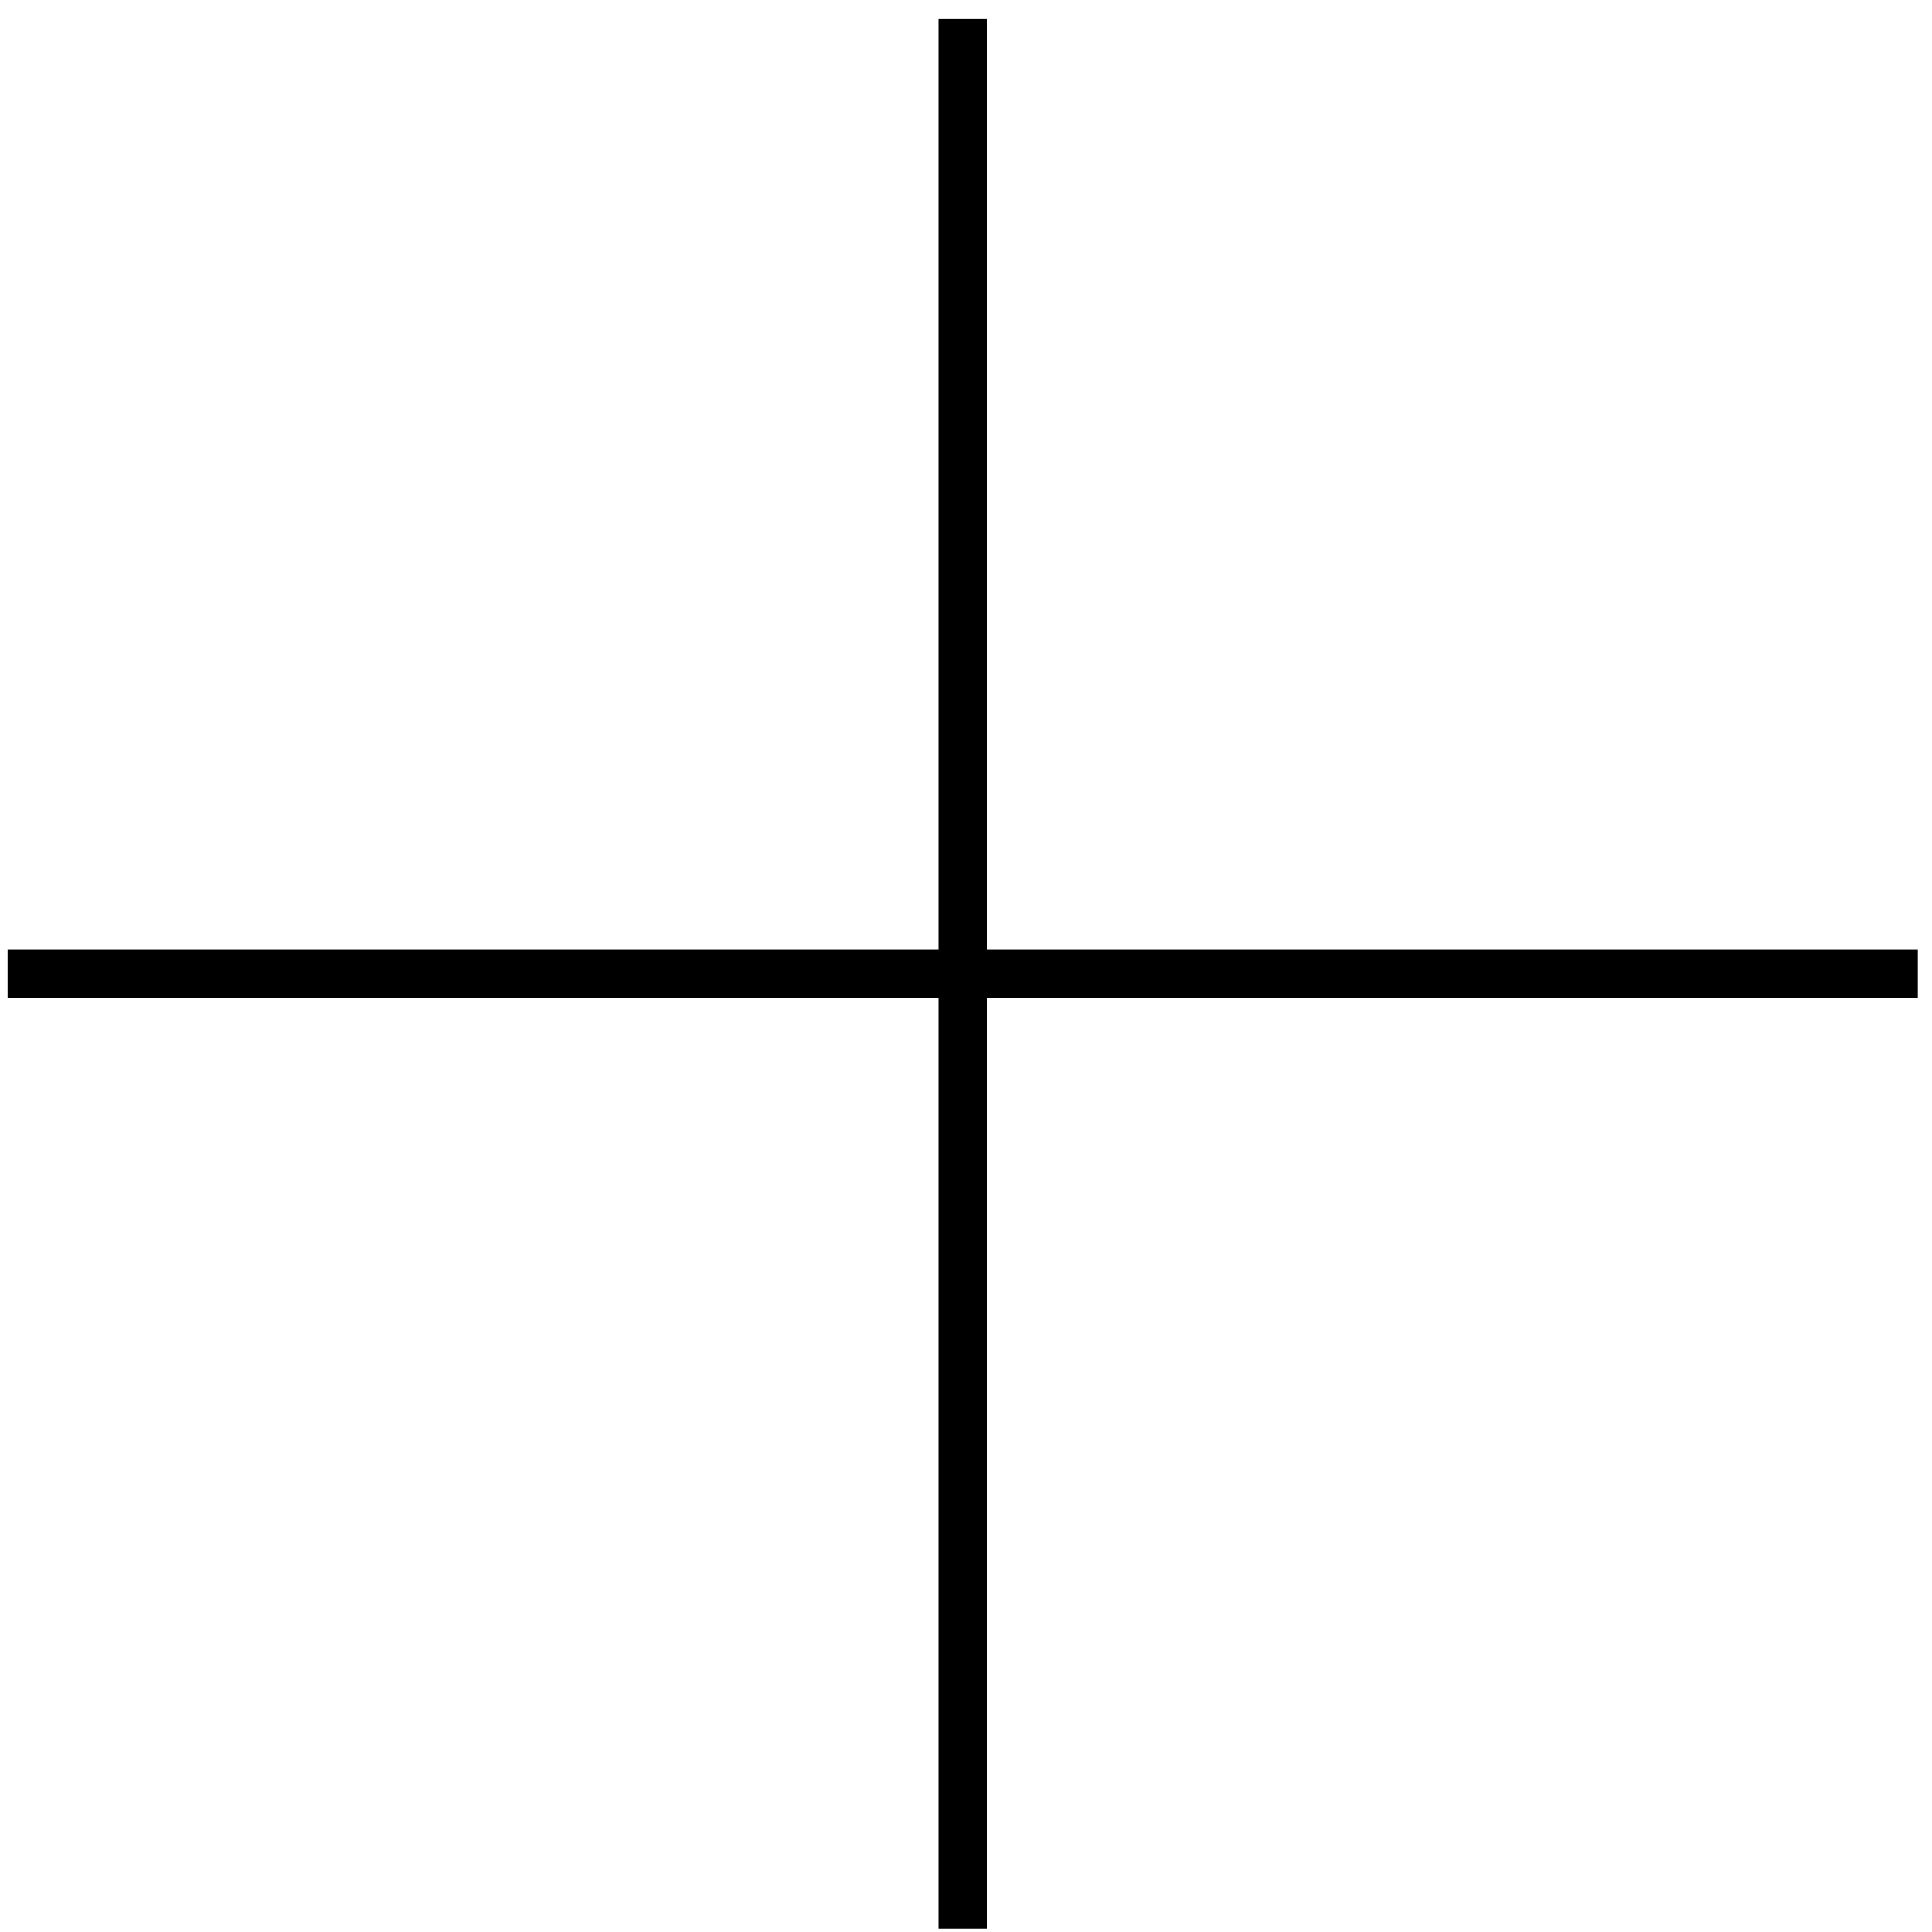 <?xml version="1.0" encoding="UTF-8"?> <svg xmlns="http://www.w3.org/2000/svg" width="40" height="40" viewBox="0 0 40 40" fill="none"> <path d="M19.932 0.382V39.932" stroke="black"></path> <path d="M39.707 20.157L0.157 20.157" stroke="black"></path> </svg> 